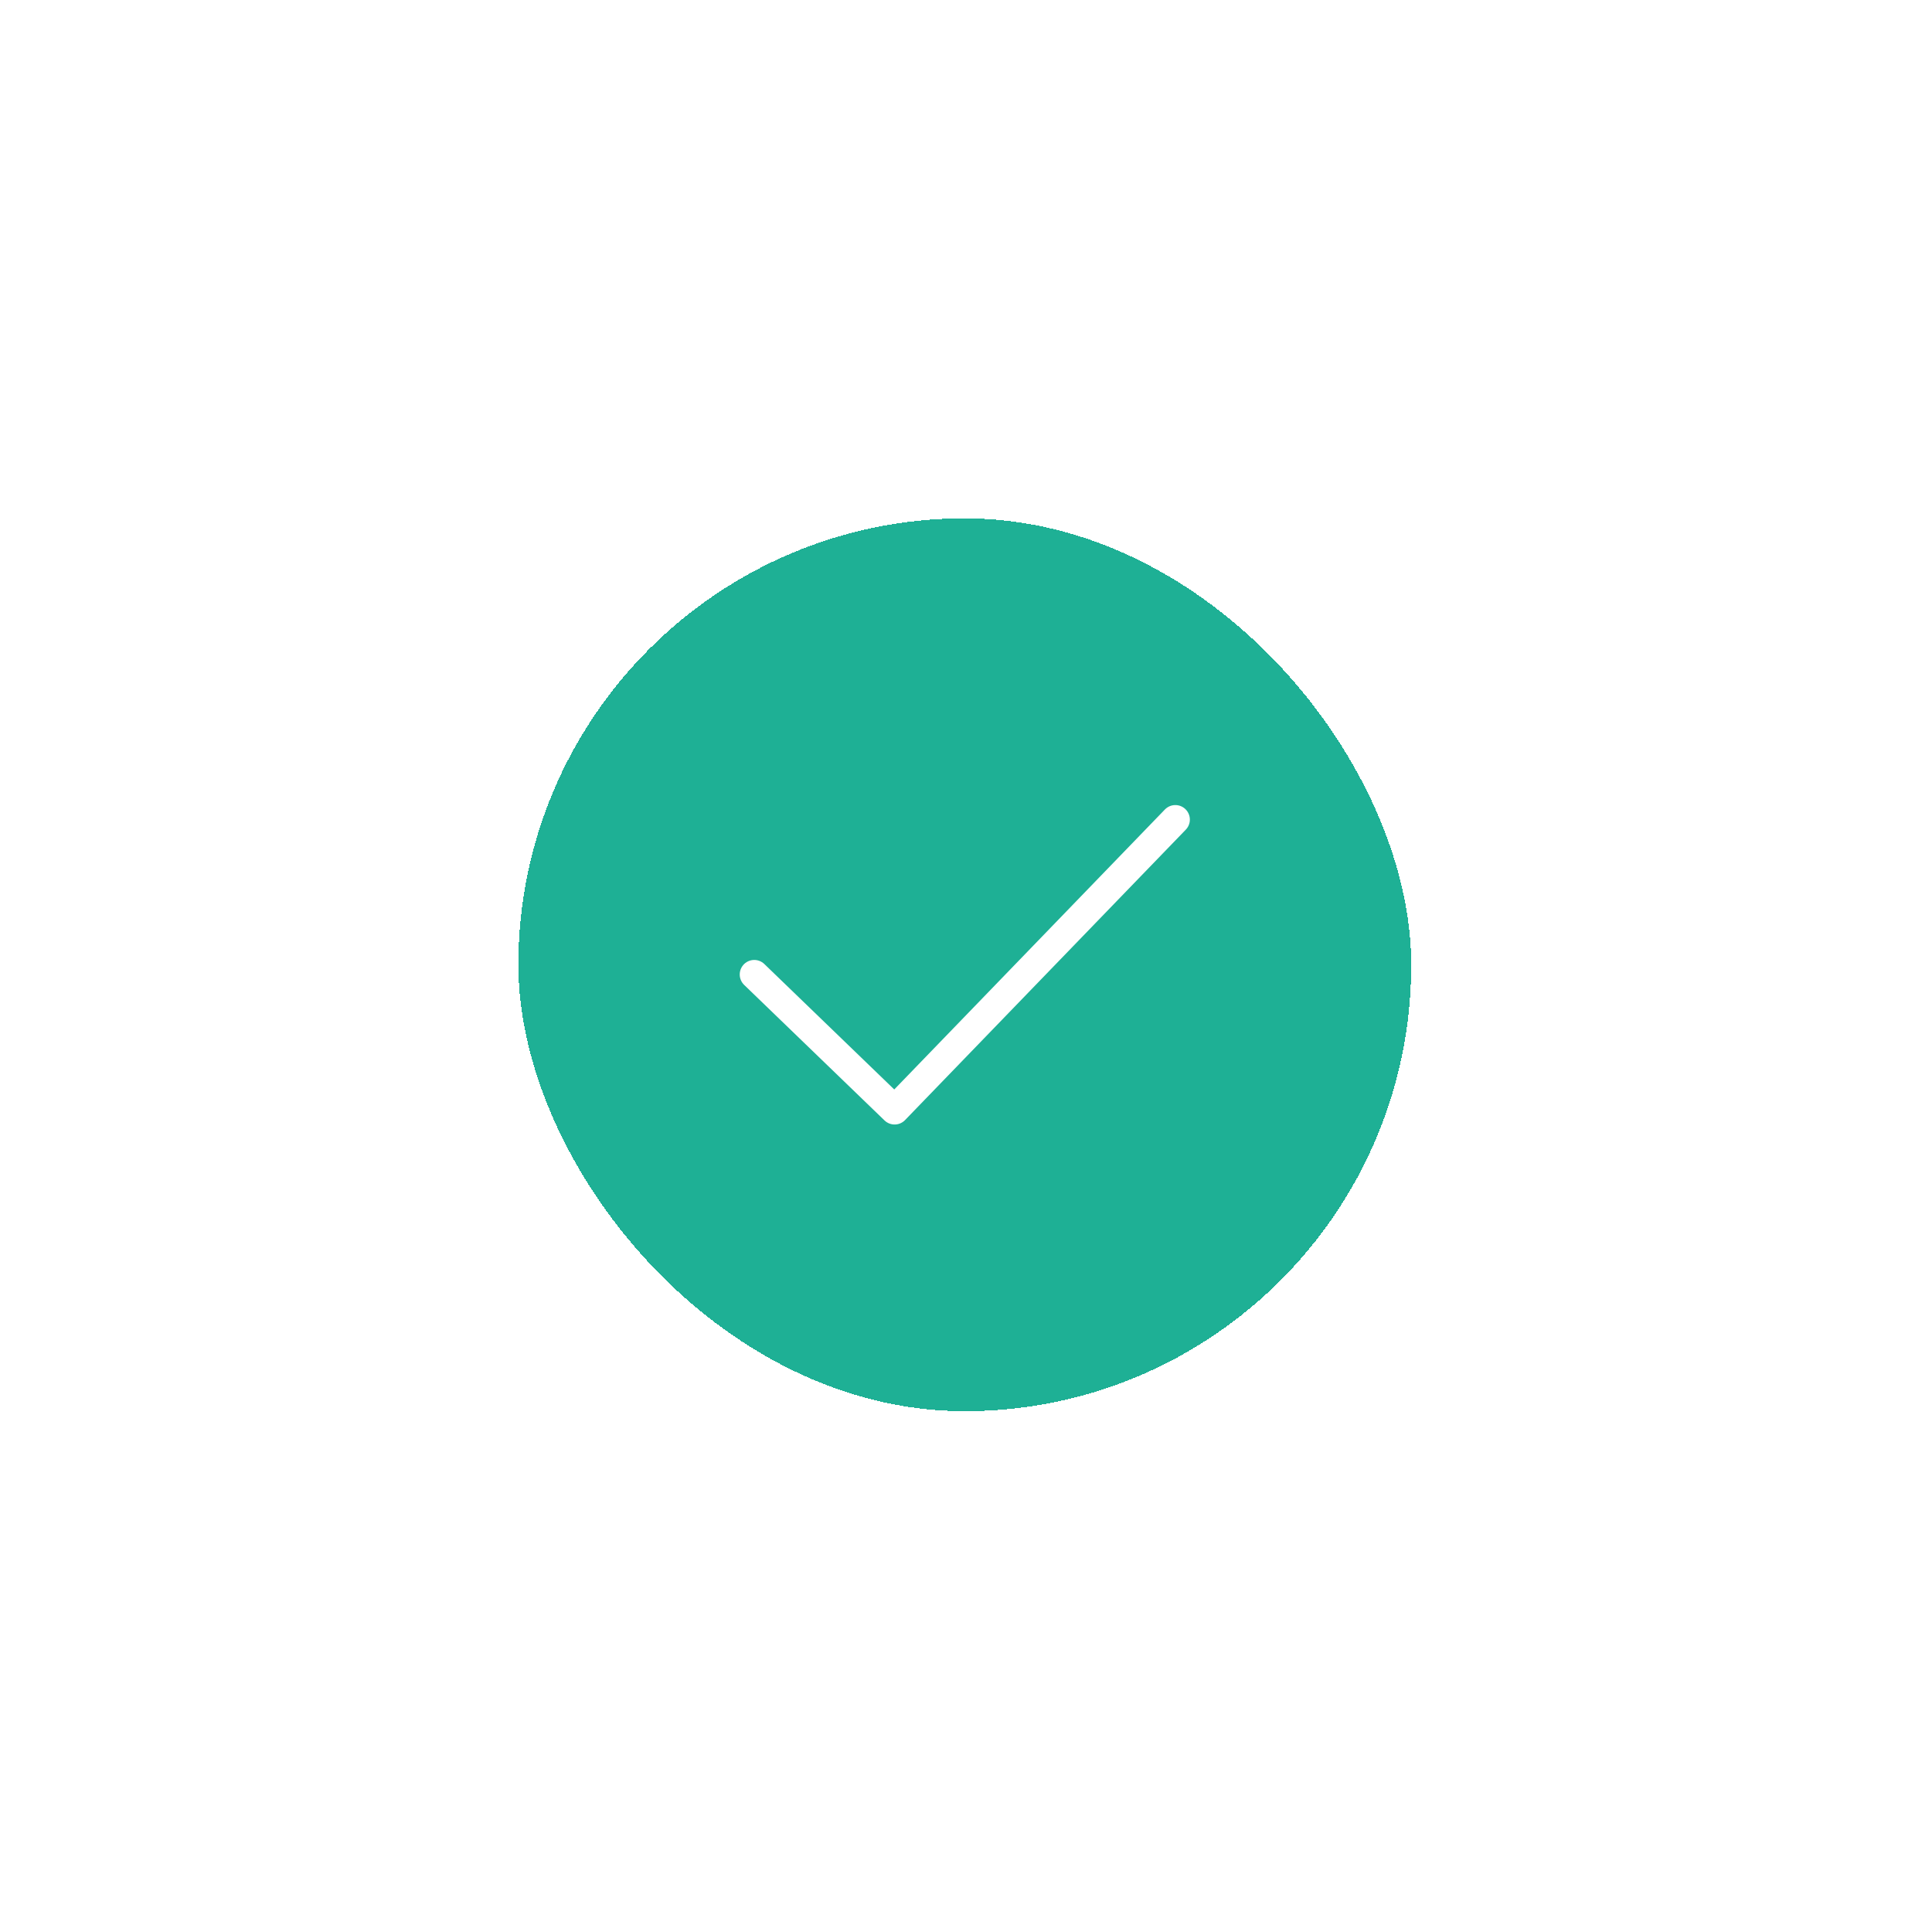 <svg width="125" height="125" viewBox="0 0 125 125" fill="none" xmlns="http://www.w3.org/2000/svg">
<g filter="url(#filter0_d_159_536)">
<rect x="33.539" y="26.962" width="57.766" height="57.766" rx="28.883" fill="#1EB095" shape-rendering="crispEdges"/>
<path d="M48.8 56.472L57.881 65.24L76.044 46.451" stroke="white" stroke-width="1.879" stroke-linecap="round" stroke-linejoin="round"/>
</g>
<defs>
<filter id="filter0_d_159_536" x="-0" y="-6.86646e-05" width="124.844" height="124.844" filterUnits="userSpaceOnUse" color-interpolation-filters="sRGB">
<feFlood flood-opacity="0" result="BackgroundImageFix"/>
<feColorMatrix in="SourceAlpha" type="matrix" values="0 0 0 0 0 0 0 0 0 0 0 0 0 0 0 0 0 0 127 0" result="hardAlpha"/>
<feOffset dy="6.576"/>
<feGaussianBlur stdDeviation="16.769"/>
<feComposite in2="hardAlpha" operator="out"/>
<feColorMatrix type="matrix" values="0 0 0 0 0.298 0 0 0 0 0.718 0 0 0 0 0.639 0 0 0 0.4 0"/>
<feBlend mode="normal" in2="BackgroundImageFix" result="effect1_dropShadow_159_536"/>
<feBlend mode="normal" in="SourceGraphic" in2="effect1_dropShadow_159_536" result="shape"/>
</filter>
</defs>
</svg>
